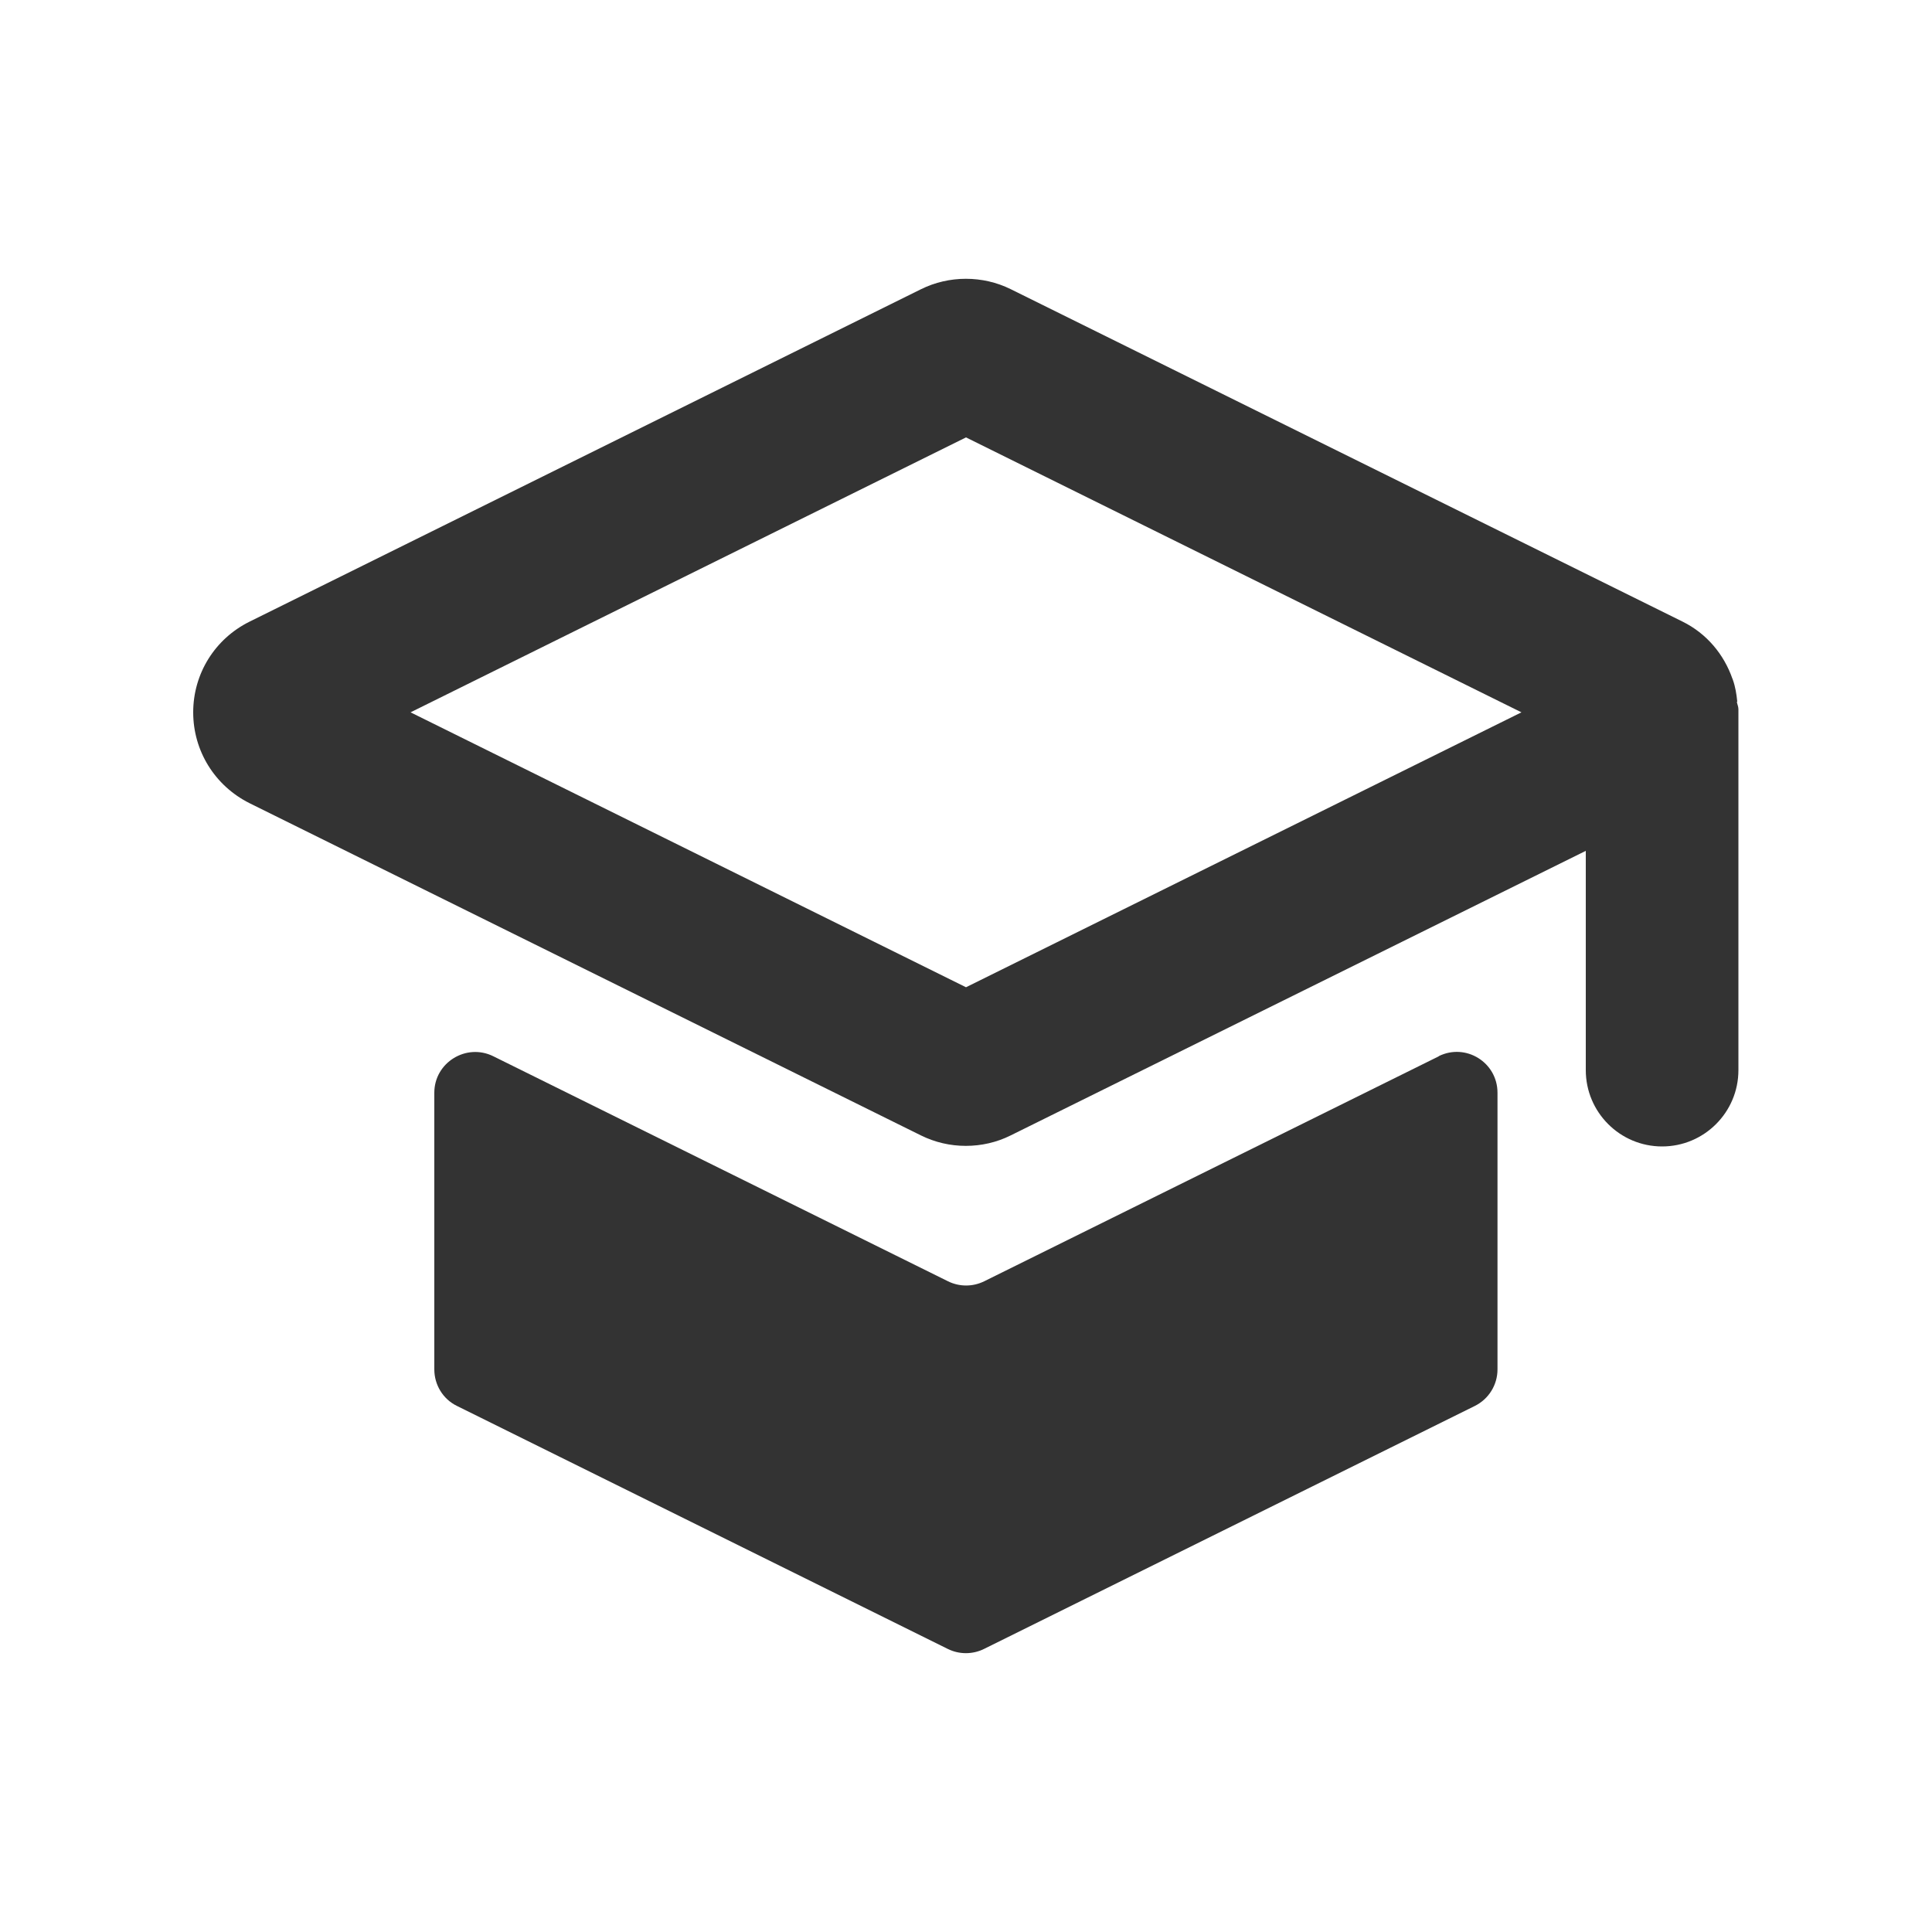 <svg xmlns="http://www.w3.org/2000/svg" viewBox="0 0 100 100"><defs><style>      .cls-1 {        fill: #333;      }    </style></defs><g><g id="Layer_1"><g><path class="cls-1" d="M74.48,54.67l-23.54,11.65c-.59.29-1.28.29-1.87,0l-23.54-11.65c-1.4-.69-3.05.33-3.05,1.89v14.32c0,.8.45,1.54,1.17,1.89l25.41,12.58c.59.29,1.28.29,1.87,0l25.41-12.58c.72-.36,1.17-1.09,1.17-1.89v-14.32c0-1.57-1.64-2.59-3.05-1.89Z"></path><path class="cls-1" d="M89.92,36.31c-.04-.39-.1-.77-.23-1.13,0-.02-.01-.03-.02-.05-.44-1.26-1.33-2.34-2.59-2.96L52.32,14.97c-1.45-.72-3.2-.72-4.65,0L12.91,32.18c-1.79.89-2.91,2.69-2.91,4.69s1.12,3.8,2.91,4.7l34.76,17.2c.73.36,1.52.54,2.32.54s1.6-.18,2.32-.54l29.77-14.73v11.35c0,2.18,1.77,3.95,3.95,3.95s3.95-1.77,3.95-3.95v-18.68c0-.14-.06-.25-.08-.38ZM50,51.1l-28.75-14.23,28.75-14.23,28.75,14.23-28.75,14.23Z"></path></g></g></g></svg>